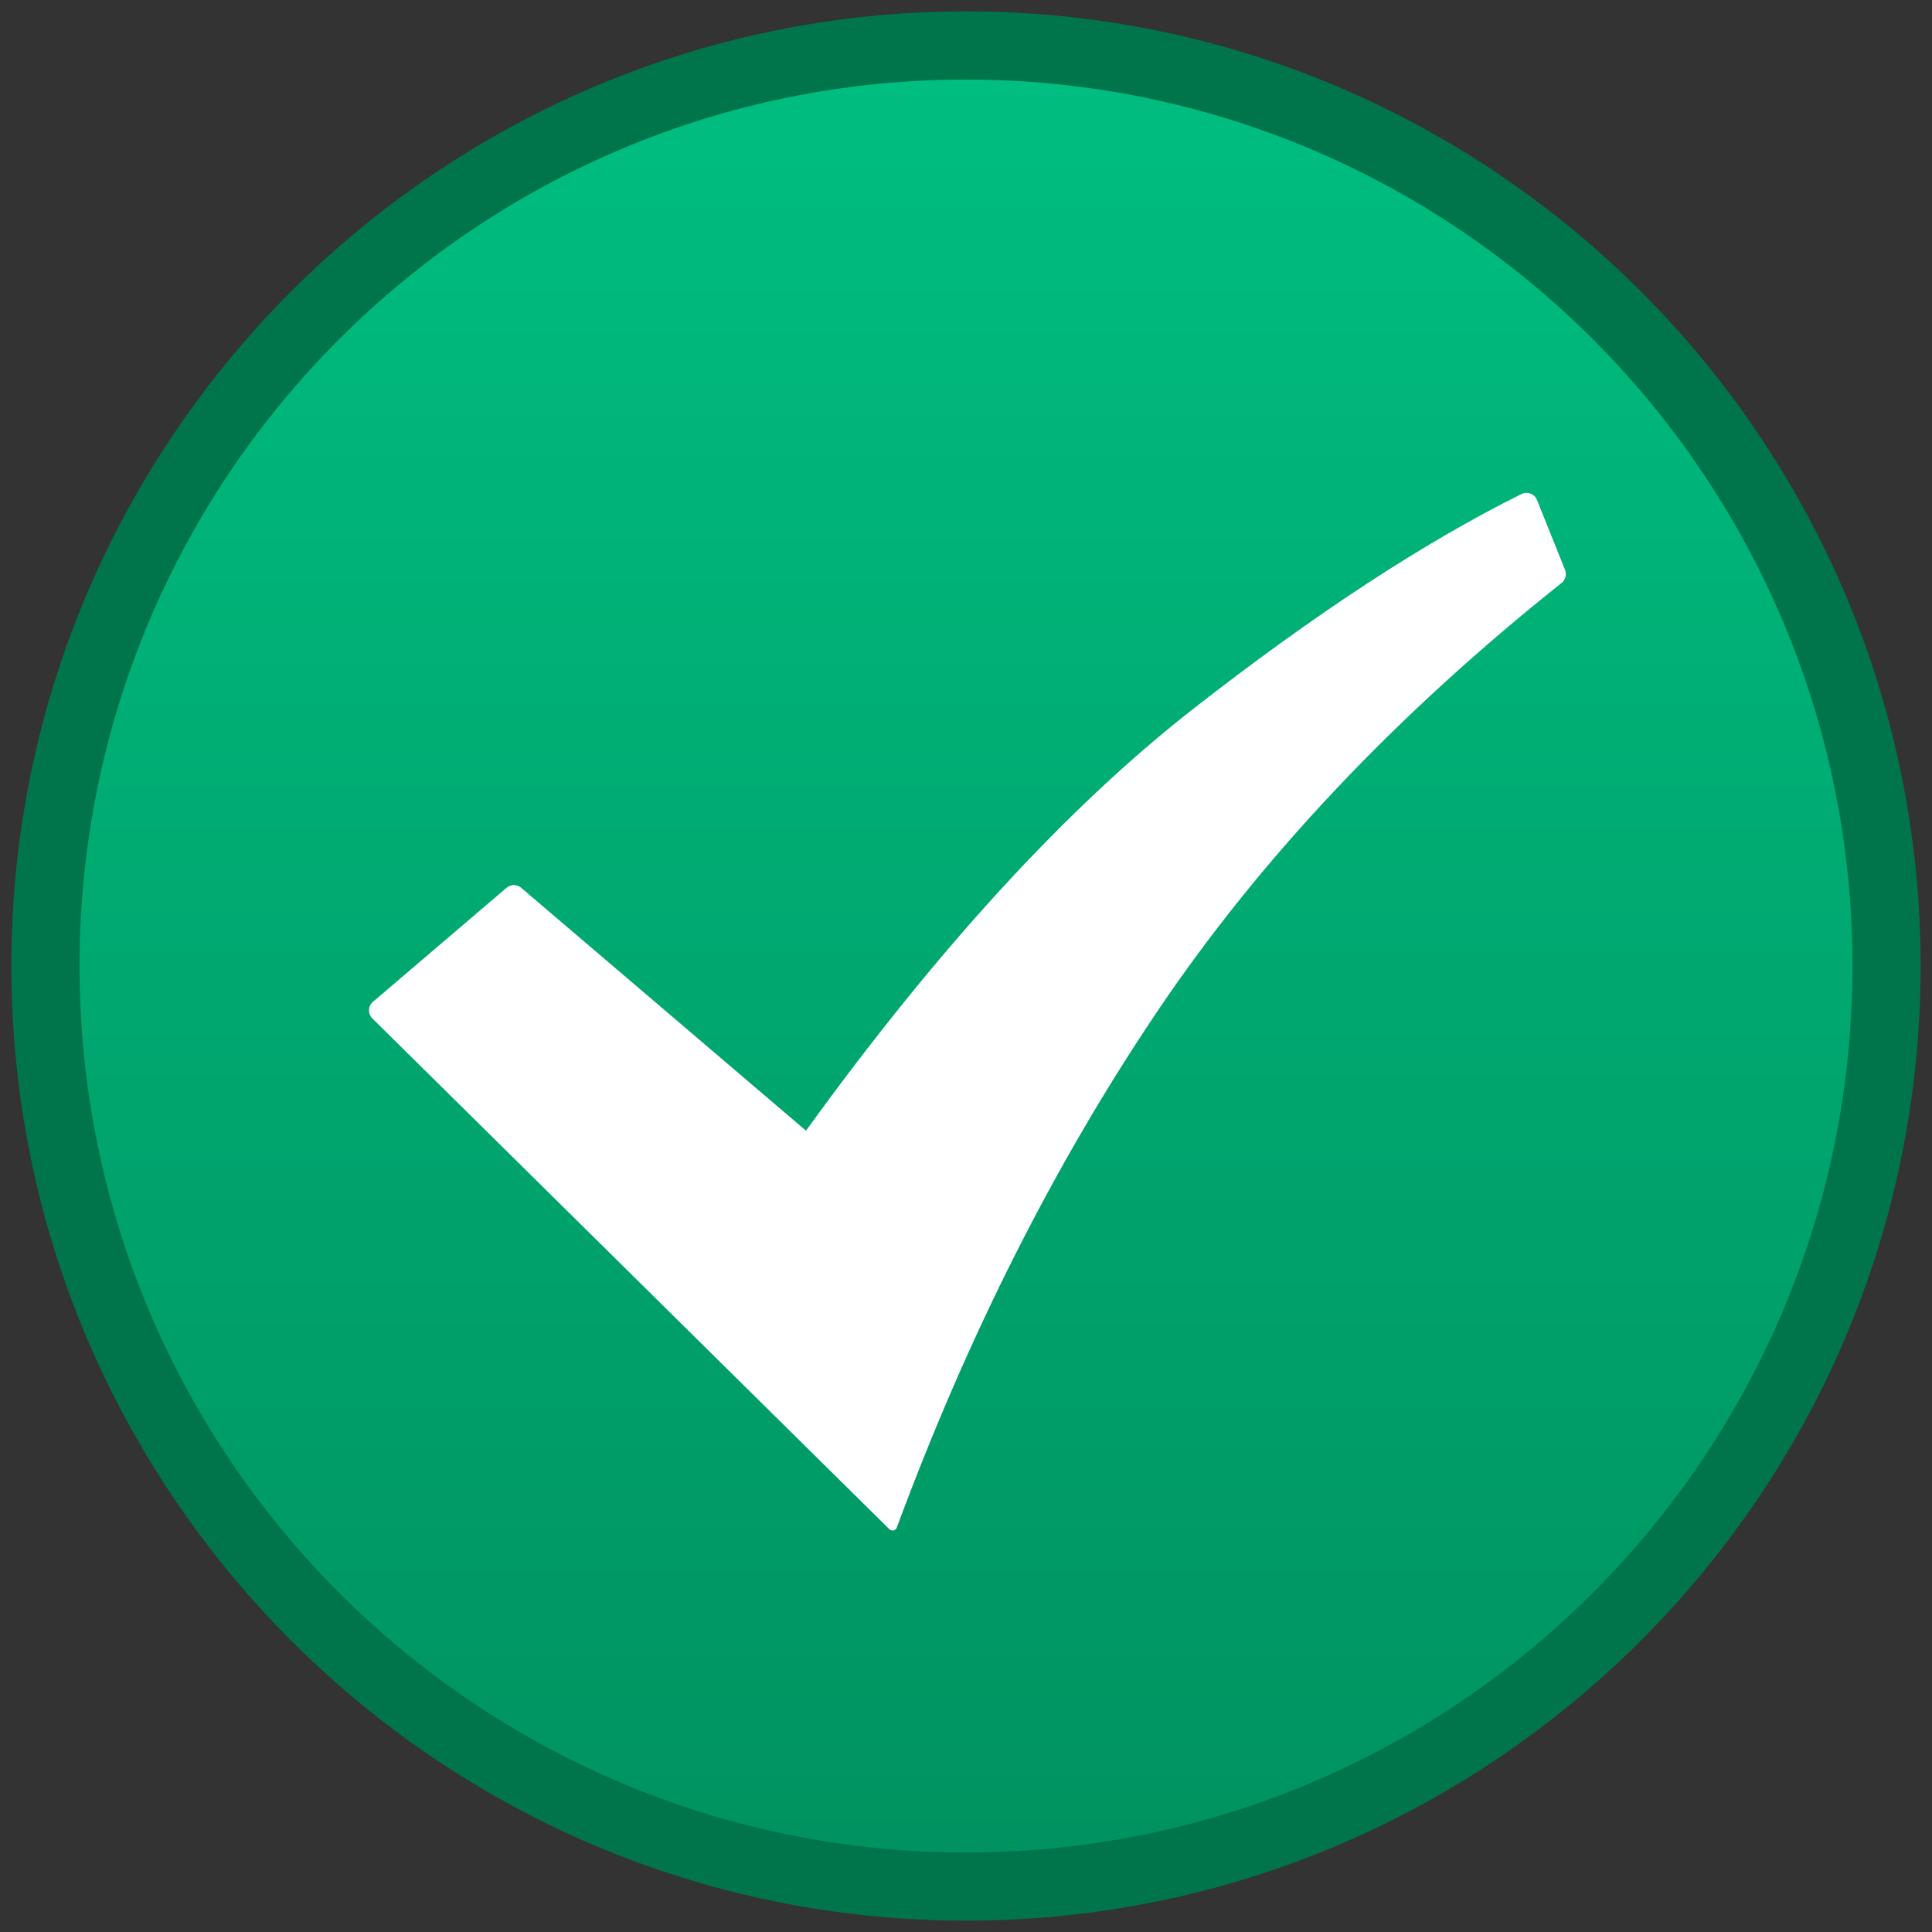 <?xml version="1.0" encoding="UTF-8"?>
<svg xmlns="http://www.w3.org/2000/svg" xmlns:xlink="http://www.w3.org/1999/xlink" id="Layer_1" version="1.1" viewBox="0 0 170 170">
  <rect x="0" y="0" width="170" height="170" fill="#333333" stroke="none"/>
  <defs>
    <style>
      .st0 {
        fill: #fff;
      }

      .st0, .st1 {
        fill-rule: evenodd;
      }

      .st1 {
        fill: url(#linear-gradient);
      }

      .st2 {
        fill: #00754b;
      }
    </style>
    <linearGradient id="linear-gradient" x1="-390.93" y1="364.73" x2="-390.93" y2="363.69" gradientTransform="translate(61070 56902) scale(156 -156)" gradientUnits="userSpaceOnUse">
      <stop offset="0" stop-color="#00be80"></stop>
      <stop offset="1" stop-color="#009260"></stop>
    </linearGradient>
  </defs>
  <g id="AHG-Green-Checkmark">
    <g id="Circle">
      <path class="st1" d="M85,166c-44.66,0-81-36.34-81-81S40.34,4,85,4s81,36.34,81,81-36.34,81-81,81Z"></path>
      <path class="st2" d="M85,7c43.08,0,78,34.92,78,78s-34.92,78-78,78S7,128.08,7,85,41.92,7,85,7M85,1C38.68,1,1,38.68,1,85s37.68,84,84,84,84-37.68,84-84S131.32,1,85,1h0Z"></path>
    </g>
    <path id="Arrow" class="st0" d="M32.82,88.15l11.75-10.03c.37-.32.92-.32,1.29,0l25.06,21.37h0c11.64-16.09,23-28.46,34.08-37.12,10.68-8.34,20.3-14.64,28.88-18.9h0c.49-.24,1.09-.04,1.33.45.01.02.02.05.03.07l2.47,6.15c.16.41.04.88-.3,1.15-14.58,11.61-26.41,24.13-35.48,37.56-9.09,13.46-16.76,28.65-23.02,45.56h0c-.08.21-.3.31-.51.24-.05-.02-.1-.05-.14-.09l-45.5-44.95c-.39-.39-.39-1.02,0-1.41.02-.02.04-.04.06-.06Z"></path>
  </g>
</svg>
